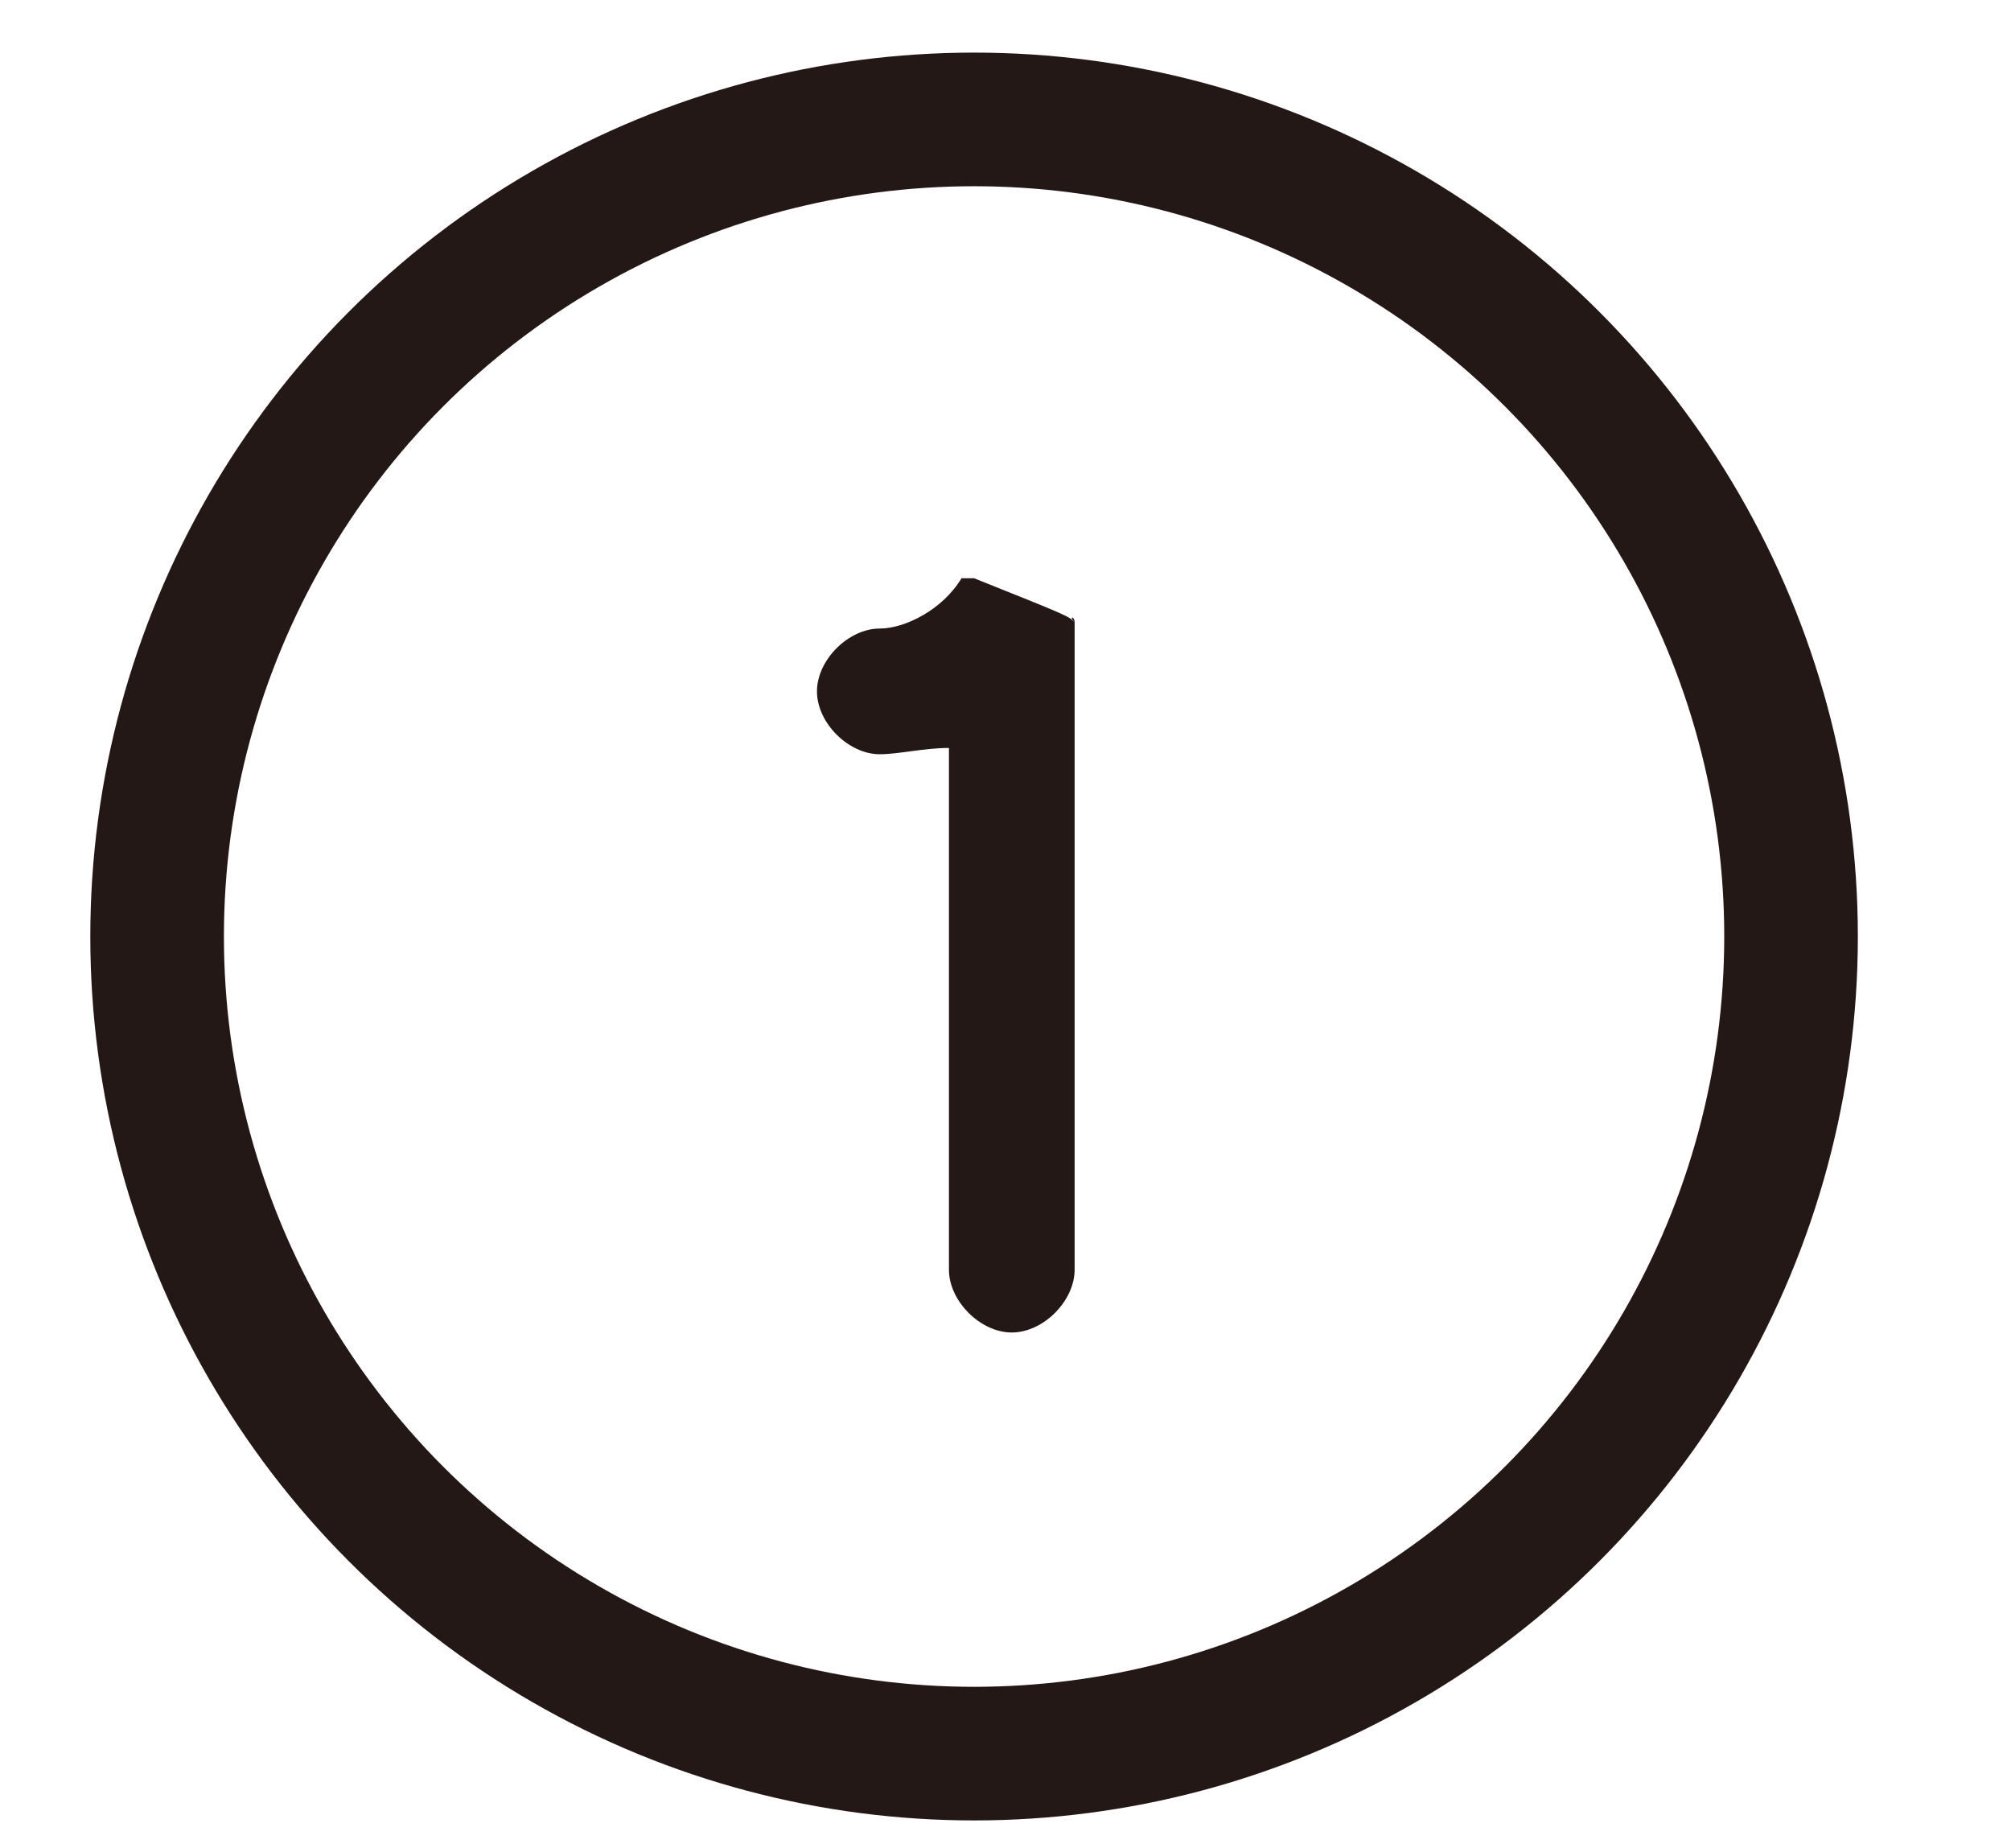 <?xml version="1.0" encoding="utf-8"?>
<!-- Generator: Adobe Illustrator 27.0.0, SVG Export Plug-In . SVG Version: 6.00 Build 0)  -->
<svg version="1.1" id="レイヤー_1" xmlns="http://www.w3.org/2000/svg" xmlns:xlink="http://www.w3.org/1999/xlink" x="0px"
	 y="0px" viewBox="0 0 32 29.4" style="enable-background:new 0 0 32 29.4;" xml:space="preserve">
<style type="text/css">
	.st0{fill:none;stroke:#231815;stroke-width:2.126;}
	.st1{fill:#231815;}
</style>
<circle class="st0" cx="15.5" cy="14.9" r="13"/>
<g>
	<path class="st1" d="M17.1,9.9v10.3c0,0.5-0.5,1-1,1s-1-0.5-1-1v-8.3C14.7,11.9,14.3,12,14,12c-0.5,0-1-0.5-1-1s0.5-1,1-1
		c0.4,0,1-0.3,1.3-0.8c0,0,0,0,0,0c0,0,0,0,0,0c0,0,0,0,0,0l0,0c0,0,0,0,0,0c0,0,0,0,0,0c0,0,0,0,0,0l0,0c0,0,0,0,0,0c0,0,0,0,0,0
		c0,0,0,0,0,0c0,0,0,0,0,0c0,0,0,0,0,0c0,0,0,0,0,0c0,0,0,0,0,0h0c0,0,0,0,0,0h0c0,0,0,0,0.1,0h0h0h0.1c0,0,0,0,0,0s0,0,0,0h0
		c0,0,0,0,0,0c0,0,0,0,0,0c0,0,0,0,0,0c0,0,0,0,0,0s0,0,0,0l0,0c0,0,0,0,0,0c0,0,0,0,0,0c0,0,0,0,0,0c0,0,0,0,0,0l0,0c0,0,0,0,0,0
		l0,0c0,0,0,0,0,0c0,0,0,0,0,0c0,0,0,0,0,0c0,0,0,0,0,0l0,0c0,0,0,0,0,0c0,0,0,0,0,0l0,0c0,0,0,0,0,0v0c0,0,0,0,0,0c0,0,0,0,0,0v0
		C17,9.8,17,9.8,17.1,9.9C17,9.8,17.1,9.8,17.1,9.9L17.1,9.9z"/>
</g>
</svg>
